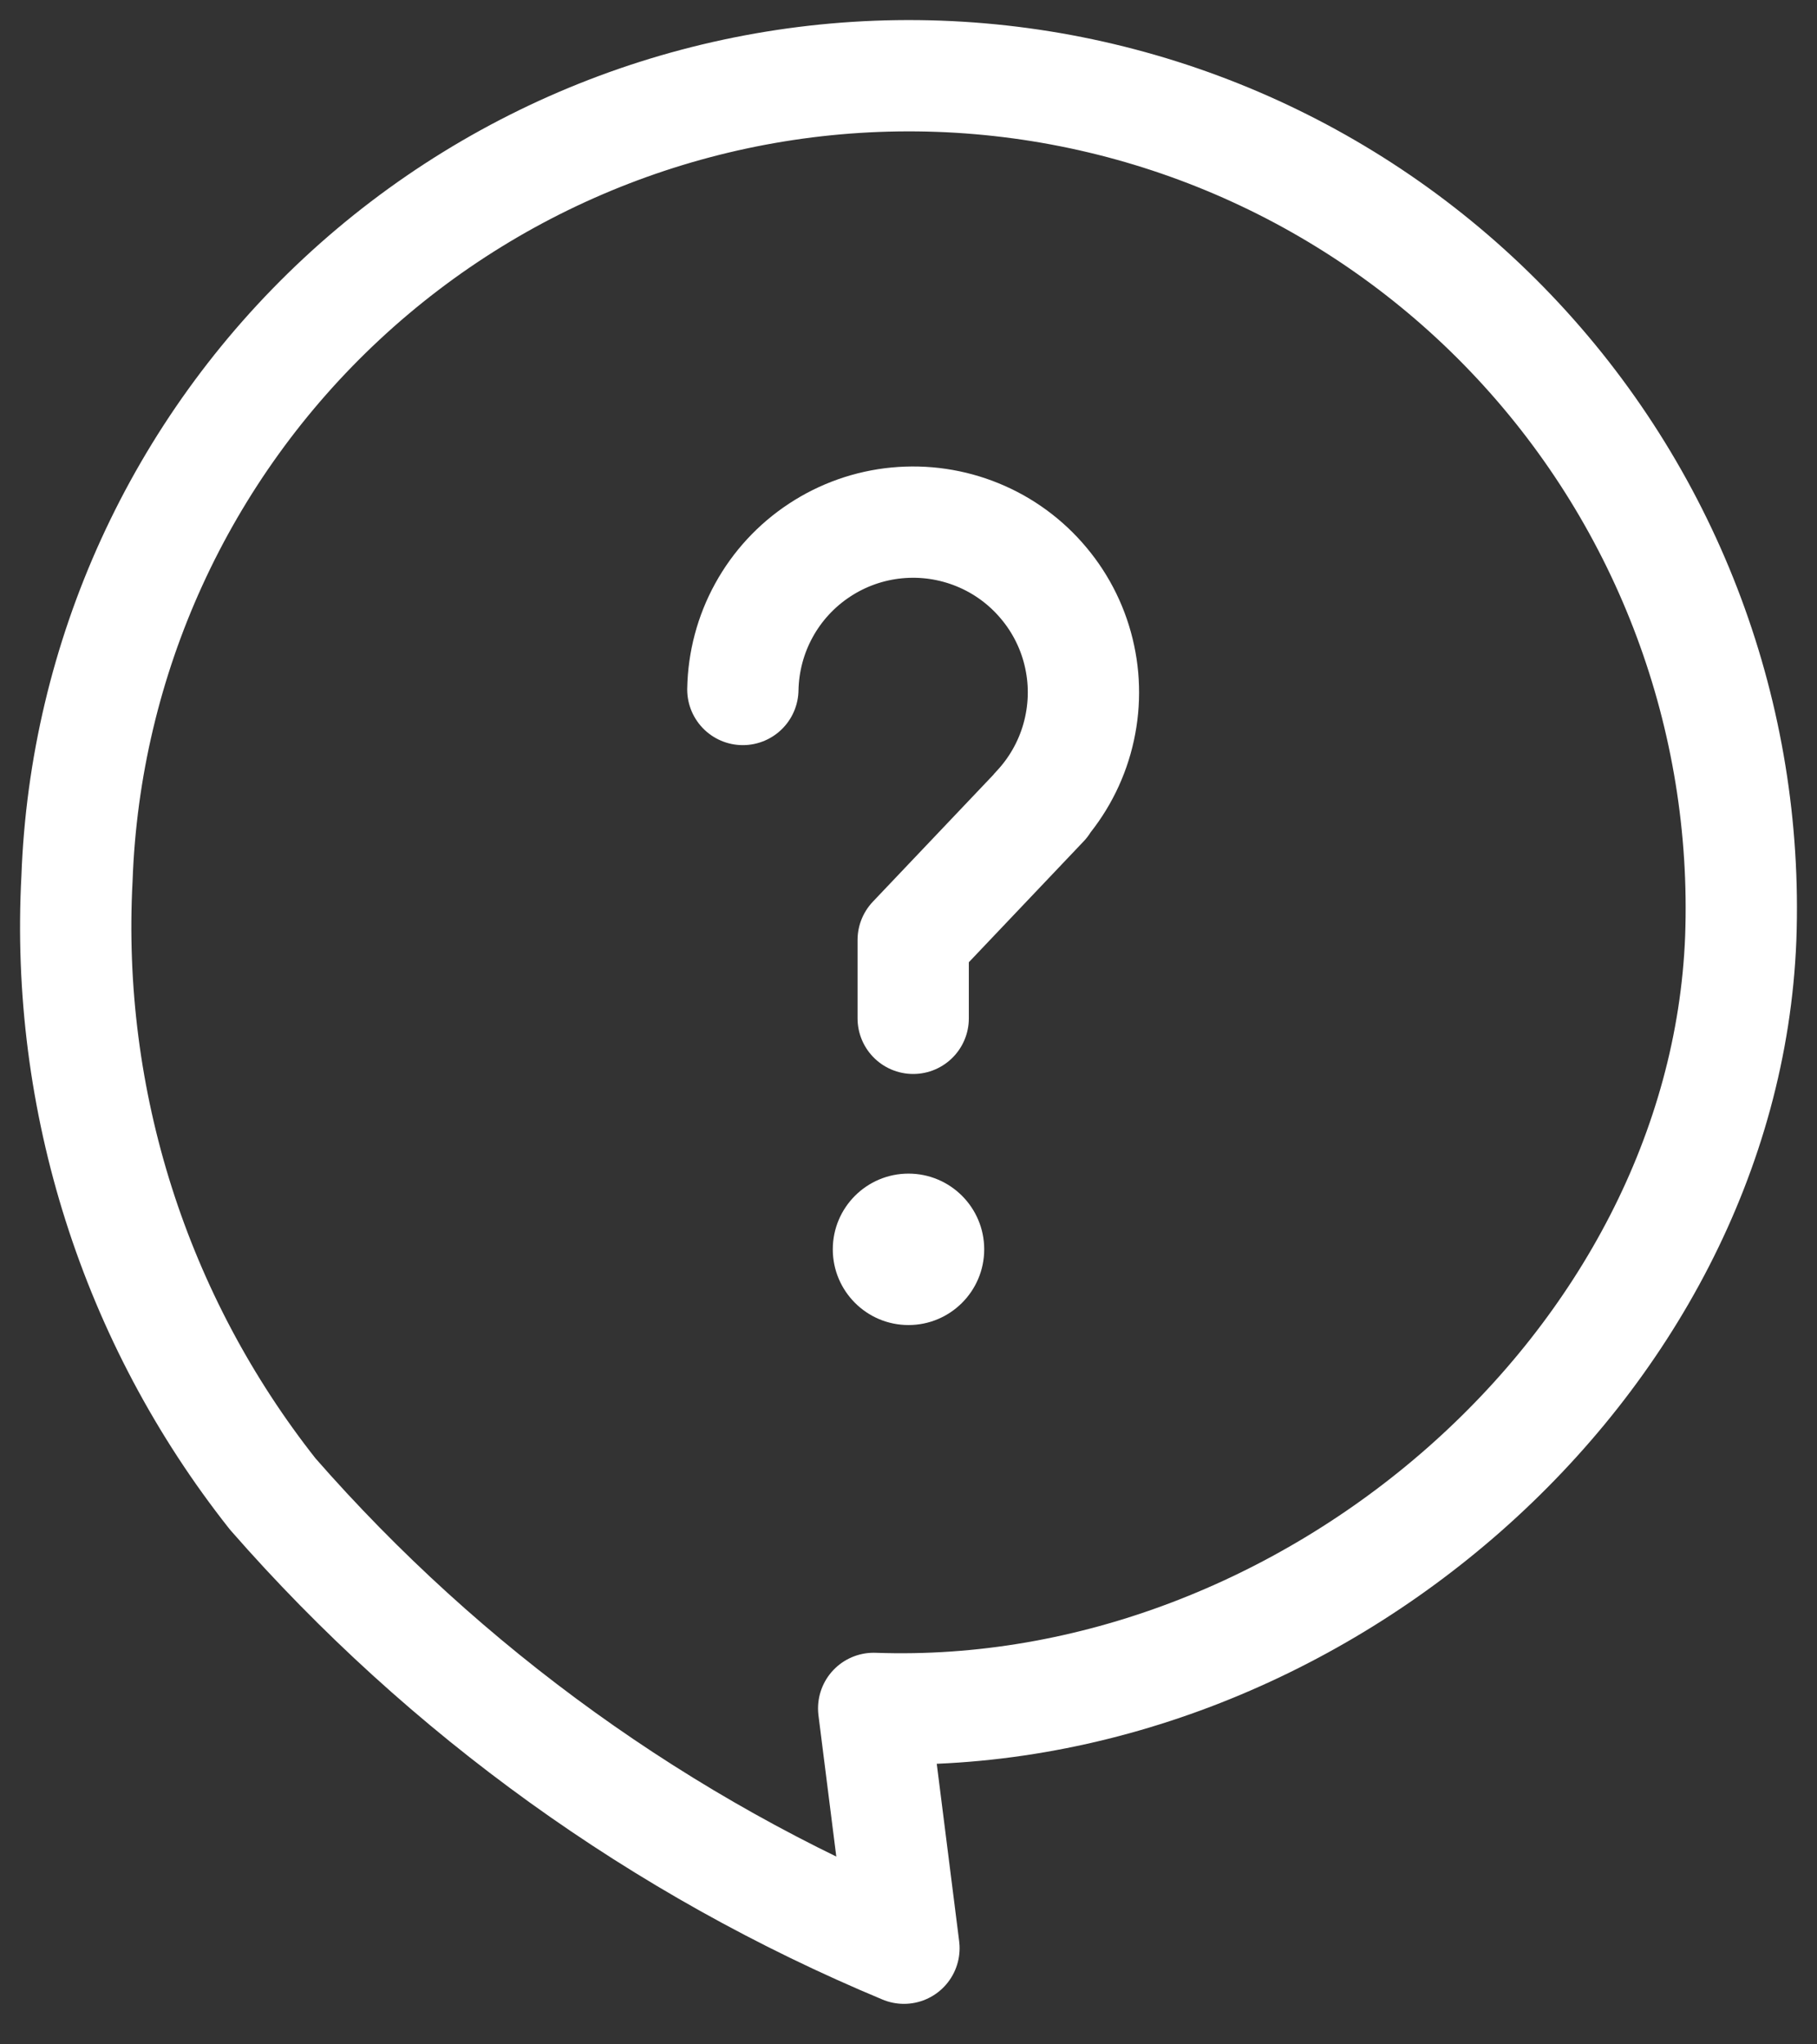 <svg width="24" height="27" viewBox="0 0 24 27" fill="none" xmlns="http://www.w3.org/2000/svg">
<rect x="0" y="0" width="24" height="27" fill="#333333" stroke="none"/>
<path d="M11.54 22.563L11.94 25.73C8.738 24.395 5.886 22.343 3.603 19.732C1.78 17.426 0.861 14.535 1.017 11.601C1.122 8.687 2.38 5.933 4.514 3.947C6.649 1.96 9.485 0.903 12.399 1.007C15.313 1.112 18.067 2.37 20.053 4.504C22.04 6.639 23.098 9.475 22.993 12.389C22.773 18.025 17.305 22.77 11.54 22.563Z" stroke="white" stroke-width="1.47" stroke-linecap="round" stroke-linejoin="round"/>
<path d="M9.812 9.106C9.819 8.74 9.914 8.381 10.091 8.06C10.267 7.74 10.519 7.467 10.825 7.266C11.13 7.065 11.48 6.941 11.845 6.906C12.209 6.871 12.576 6.925 12.915 7.064C13.253 7.202 13.553 7.422 13.787 7.703C14.022 7.983 14.185 8.317 14.261 8.675C14.338 9.033 14.325 9.404 14.226 9.756C14.127 10.108 13.943 10.431 13.691 10.696L13.781 10.605L12.062 12.415V13.449" stroke="white" stroke-width="1.47" stroke-linecap="round" stroke-linejoin="round"/>
<path d="M12 17.5C12.552 17.5 13 17.052 13 16.5C13 15.948 12.552 15.5 12 15.5C11.448 15.5 11 15.948 11 16.5C11 17.052 11.448 17.5 12 17.5Z" fill="white"/>
</svg>
